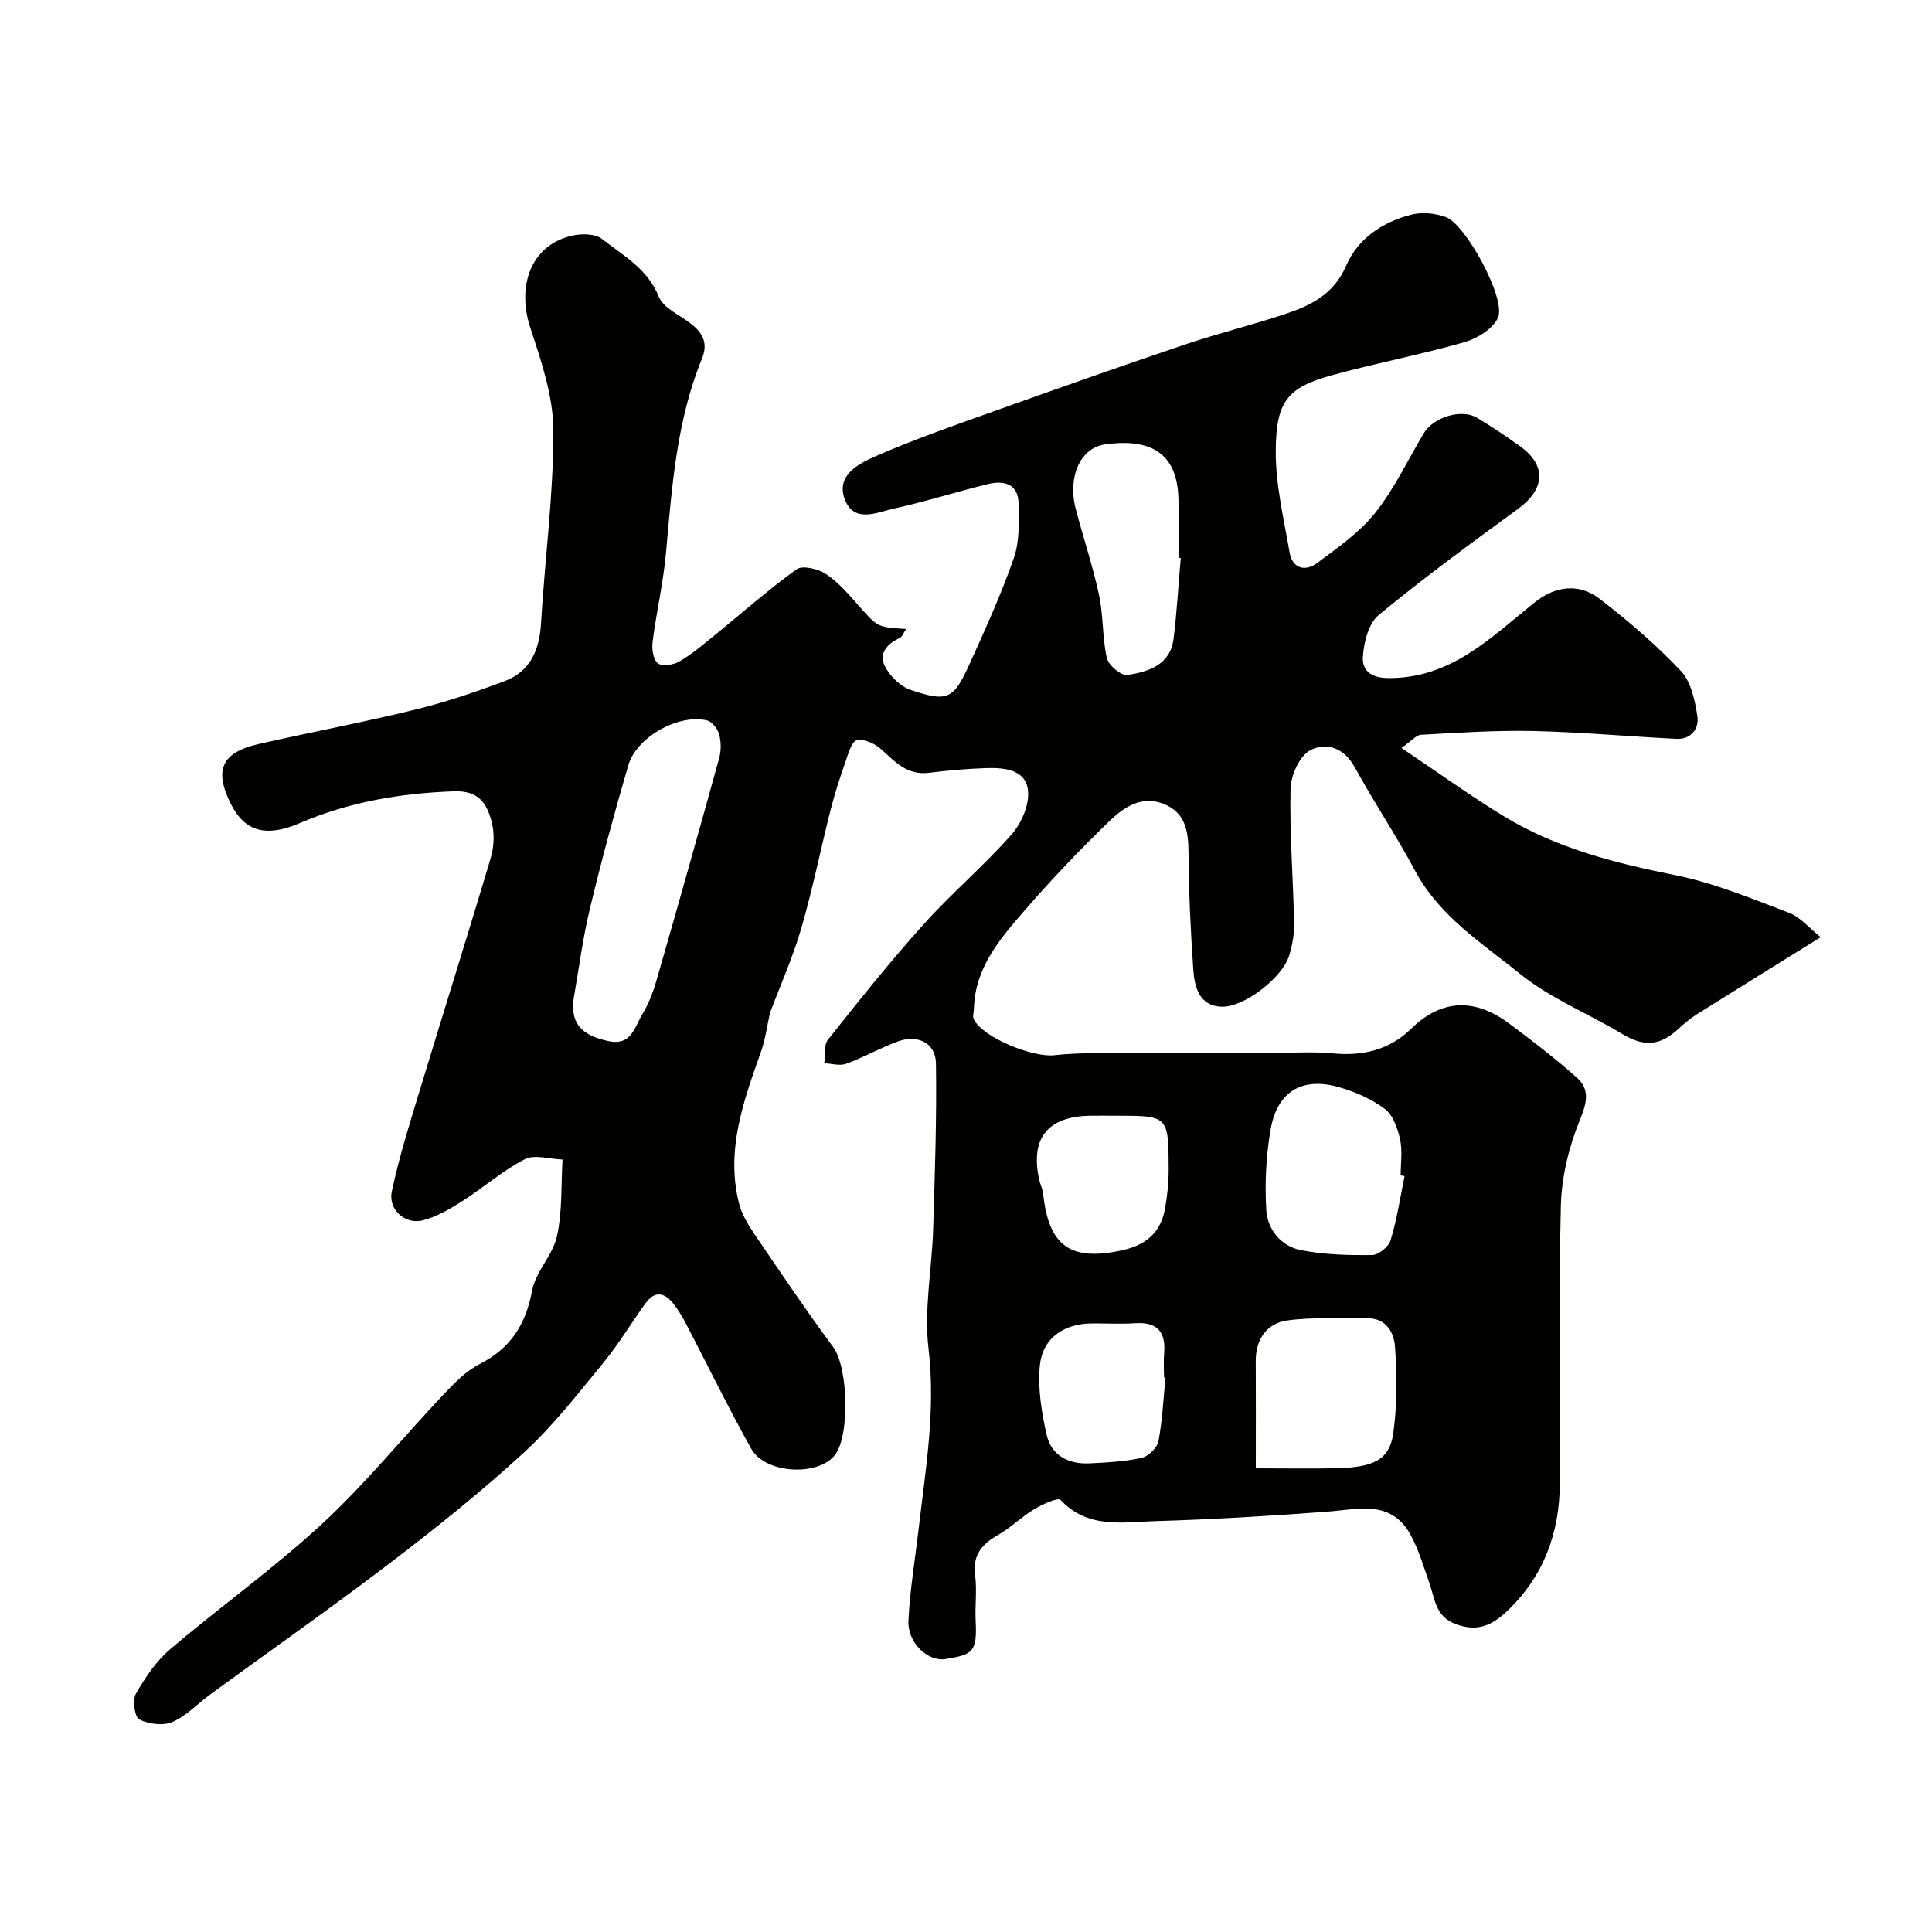 <svg enable-background="new 0 0 400 400" viewBox="0 0 400 400" xmlns="http://www.w3.org/2000/svg"><path d="m290.15 154.85c7.73 5.18 14.33 9.97 21.28 14.19 10.88 6.6 22.98 9.67 35.4 12.15 8.06 1.61 15.82 4.85 23.56 7.79 2.4.91 4.26 3.23 6.56 5.06-9.27 5.76-17.41 10.79-25.51 15.88-1.37.86-2.66 1.91-3.85 3.02-3.98 3.69-7.25 3.83-11.83 1.07-6.95-4.19-14.73-7.28-20.97-12.32-7.88-6.35-16.74-11.94-21.8-21.39-3.9-7.29-8.53-14.19-12.5-21.45-2.25-4.11-6-5.25-9.26-3.49-2.21 1.19-3.98 5.2-4.04 7.99-.2 9.26.55 18.53.74 27.8.05 2.24-.37 4.58-1.04 6.74-1.41 4.55-9.34 10.71-14 10.54-4.58-.17-5.58-4.05-5.83-7.65-.56-8.08-.95-16.19-.99-24.29-.03-4.48-.67-8.34-5.28-10.1-4.53-1.73-8.19.8-11.1 3.62-6.07 5.87-11.93 12-17.46 18.38-5.12 5.9-10.38 11.92-10.59 20.45-.02.73-.32 1.6-.03 2.18 1.93 3.87 12.27 7.94 16.64 7.45 5.46-.6 11-.4 16.51-.46 5.53-.06 11.06-.02 16.58-.02 3.87 0 7.73.01 11.6.01 4.33 0 8.7-.31 12.99.09 6.23.58 11.68-.66 16.24-5.11 6.45-6.3 13.32-6.25 20.3-1.06 4.78 3.56 9.52 7.21 13.97 11.16 2.7 2.4 2.19 5.07.71 8.66-2.3 5.59-3.84 11.86-3.99 17.89-.48 19.15-.1 38.33-.21 57.49-.06 10.24-3.32 19.24-10.95 26.47-3.15 2.98-6.18 4.32-10.63 2.65-4.22-1.59-4.26-5.16-5.4-8.39-1.22-3.45-2.24-7.05-4.01-10.22-4.03-7.18-10.74-5.14-17.13-4.66-11.85.89-23.72 1.61-35.6 1.96-6.78.2-14 1.65-19.65-4.38-.55-.58-3.77.9-5.45 1.91-2.64 1.59-4.88 3.85-7.55 5.37-3.34 1.9-5.23 4.15-4.69 8.29.4 3.11-.05 6.33.11 9.49.32 6.45-.62 6.95-6.19 7.87-3.79.62-7.95-3.45-7.73-7.94.31-6.37 1.38-12.7 2.12-19.05 1.44-12.37 3.55-24.59 2.04-37.27-.96-8.09.7-16.47.96-24.73.35-11.44.75-22.9.58-34.34-.06-4.21-3.79-6.04-7.92-4.52-3.63 1.34-7.04 3.28-10.67 4.61-1.32.48-3.01-.04-4.53-.11.22-1.65-.13-3.75.76-4.87 6.41-8.07 12.84-16.15 19.73-23.81 5.83-6.49 12.55-12.18 18.32-18.72 2.06-2.34 3.73-6.28 3.35-9.21-.55-4.26-5.01-4.61-8.72-4.49-3.93.13-7.87.48-11.78.97-4.42.56-6.93-2.2-9.79-4.8-1.31-1.2-3.64-2.31-5.13-1.94-1.12.28-1.81 2.91-2.4 4.6-1.12 3.21-2.18 6.45-3.02 9.75-2.07 8.18-3.73 16.48-6.08 24.58-1.74 5.98-4.3 11.71-6.48 17.51-.6 2.66-.96 5.49-1.89 8.12-3.61 10.19-7.33 20.37-4.5 31.42.59 2.29 1.95 4.47 3.31 6.47 5.29 7.8 10.57 15.62 16.17 23.19 3.13 4.24 3.54 18.86.13 22.62-3.81 4.2-14.28 3.49-17.1-1.56-4.78-8.56-9.08-17.39-13.61-26.09-.68-1.3-1.46-2.56-2.34-3.73-1.85-2.46-3.92-3.13-5.98-.26-2.95 4.1-5.56 8.46-8.76 12.35-5.23 6.36-10.33 12.96-16.37 18.5-8.81 8.09-18.19 15.6-27.71 22.86-12.2 9.31-24.79 18.13-37.19 27.18-2.64 1.92-4.97 4.48-7.87 5.74-1.93.84-4.9.45-6.86-.51-.95-.47-1.47-3.98-.73-5.29 1.9-3.35 4.19-6.76 7.09-9.23 10.36-8.82 21.5-16.77 31.48-25.99 8.95-8.28 16.7-17.85 25.1-26.73 2.25-2.38 4.66-4.89 7.51-6.34 6.41-3.27 9.55-8.18 10.86-15.2.74-3.95 4.3-7.35 5.16-11.31 1.12-5.12.83-10.55 1.15-15.84-2.64-.08-5.77-1.11-7.82-.06-4.6 2.36-8.58 5.9-12.98 8.7-2.55 1.62-5.3 3.24-8.18 3.96-3.59.9-7.16-2.22-6.37-5.99 1.61-7.61 4.01-15.06 6.27-22.51 4.71-15.55 9.61-31.04 14.23-46.62.68-2.31.78-5.09.17-7.4-.97-3.69-2.58-6.5-7.76-6.32-11.11.39-21.75 2.2-31.97 6.59-6.95 2.99-11.37 1.74-14.21-3.87-3.59-7.08-2.01-10.75 5.67-12.5 10.79-2.45 21.69-4.5 32.44-7.13 6.29-1.54 12.47-3.62 18.53-5.91 5.3-2 7.2-6.43 7.52-11.97.79-13.3 2.59-26.59 2.56-39.88-.02-7.11-2.5-14.38-4.77-21.28-2.88-8.75.15-17.36 8.95-19.15 1.88-.38 4.53-.32 5.88.74 4.37 3.44 9.43 6.13 11.76 11.95.95 2.37 4.33 3.79 6.65 5.59 2.44 1.89 3.6 4.05 2.31 7.2-5.29 12.91-6.23 26.61-7.47 40.29-.56 6.16-1.98 12.23-2.77 18.38-.19 1.47.12 3.67 1.07 4.44.87.7 3.2.36 4.42-.34 2.53-1.45 4.8-3.38 7.08-5.23 5.73-4.65 11.26-9.58 17.25-13.88 1.23-.88 4.48-.1 6.1.98 2.58 1.72 4.7 4.23 6.79 6.59 3.86 4.37 3.8 4.42 9.78 4.78-.52.75-.79 1.63-1.35 1.89-2.58 1.17-4.36 3.21-3.08 5.76 1.04 2.07 3.22 4.24 5.37 4.97 7.63 2.58 8.87 1.96 12.16-5.29 3.29-7.26 6.61-14.55 9.22-22.07 1.2-3.46 1.03-7.5.96-11.26-.07-4.13-3.09-4.78-6.36-3.99-6.47 1.57-12.84 3.62-19.34 5.04-3.57.78-8.4 3.18-10.29-1.93-1.83-4.93 2.85-7.33 6.34-8.86 7.89-3.45 16.05-6.3 24.17-9.2 13.25-4.73 26.52-9.42 39.85-13.92 6.92-2.34 14.04-4.07 20.97-6.39 5.29-1.77 9.98-4.11 12.51-10 2.41-5.61 7.57-9.02 13.49-10.53 2.22-.57 4.97-.29 7.14.51 4.13 1.52 12.47 16.88 10.8 20.78-.99 2.32-4.31 4.36-6.98 5.12-9.04 2.59-18.32 4.33-27.39 6.83-9.22 2.54-11.63 5.35-11.66 15.83-.02 6.93 1.67 13.88 2.85 20.78.59 3.43 3.21 4.13 5.72 2.27 4.25-3.16 8.77-6.31 12.02-10.38 3.98-5 6.76-10.96 10.07-16.5 1.98-3.31 7.81-5.1 11.01-3.19 3.07 1.84 6.06 3.85 8.97 5.95 5.49 3.96 5.11 8.84-.48 12.92-9.77 7.14-19.54 14.29-28.86 21.99-2.11 1.74-3.08 5.68-3.26 8.68-.16 2.65 1.49 4.35 5.34 4.36 13.01.05 21.21-8.46 30.24-15.68 4.24-3.39 9.14-4.06 13.5-.69 5.91 4.57 11.65 9.47 16.76 14.9 2.13 2.26 2.93 6.14 3.42 9.42.37 2.47-1.28 4.78-4.34 4.63-9.89-.49-19.76-1.4-29.65-1.62-7.73-.17-15.48.35-23.21.78-1.04.05-2.05 1.33-4.08 2.72zm-171.39 51.97c-.75 5.61 2.35 7.69 7.23 8.73 4.7 1 5.36-2.82 6.91-5.39 1.33-2.21 2.31-4.7 3.02-7.18 4.41-15.31 8.73-30.64 12.97-45.99.43-1.55.42-3.41 0-4.95-.31-1.14-1.48-2.65-2.53-2.89-5.88-1.39-14.56 3.43-16.27 9.28-2.88 9.81-5.55 19.69-7.94 29.63-1.49 6.15-2.29 12.49-3.39 18.76zm141.24 97.18c5.97 0 11.38.1 16.79-.02 7.59-.18 10.88-1.77 11.65-7.12.85-5.88.81-11.97.39-17.92-.2-2.9-1.7-6.09-5.81-6-5.5.12-11.07-.3-16.48.44-4.23.58-6.57 3.85-6.55 8.42.04 6.83.01 13.67.01 22.2zm30.8-60.5c-.27-.05-.54-.11-.81-.16 0-2.5.41-5.08-.12-7.46-.5-2.25-1.44-5-3.13-6.27-2.78-2.08-6.2-3.59-9.58-4.54-7.59-2.14-12.72.91-14.09 8.76-.95 5.47-1.23 11.16-.9 16.7.24 4.06 3.09 7.5 7.19 8.3 4.8.94 9.81 1.07 14.73 1.01 1.33-.01 3.42-1.73 3.82-3.07 1.32-4.32 1.98-8.83 2.89-13.27zm-46.34-127.97c-.16-.01-.31-.02-.47-.04 0-4.32.19-8.66-.04-12.96-.46-8.5-5.51-11.9-15.23-10.51-5 .71-7.74 6.66-6 13.34 1.55 5.95 3.53 11.8 4.82 17.81.92 4.29.66 8.83 1.63 13.1.34 1.49 2.99 3.69 4.26 3.49 4.36-.69 8.88-2.09 9.55-7.56.68-5.53 1-11.11 1.48-16.67zm-3.15 169.69c-.1-.01-.21-.02-.31-.04 0-1.66-.12-3.34.02-4.99.37-4.41-1.39-6.54-5.99-6.23-2.98.2-5.99.02-8.98.04-5.94.05-10.32 3.15-10.79 9-.38 4.62.39 9.47 1.43 14.05.99 4.34 4.58 6.14 8.94 5.92 3.6-.18 7.24-.36 10.74-1.14 1.39-.31 3.2-2.06 3.47-3.42.82-4.33 1.02-8.79 1.47-13.19zm-10.13-54.22c-1.83 0-3.65-.03-5.48 0-8.85.15-12.45 4.7-10.53 13.31.21.95.7 1.85.8 2.8 1.14 10.97 5.75 14.13 16.55 11.7 4.83-1.09 7.8-3.72 8.67-8.51.49-2.71.78-5.49.77-8.24-.03-11.06-.09-11.06-10.78-11.06z" fill="#010100"/></svg>